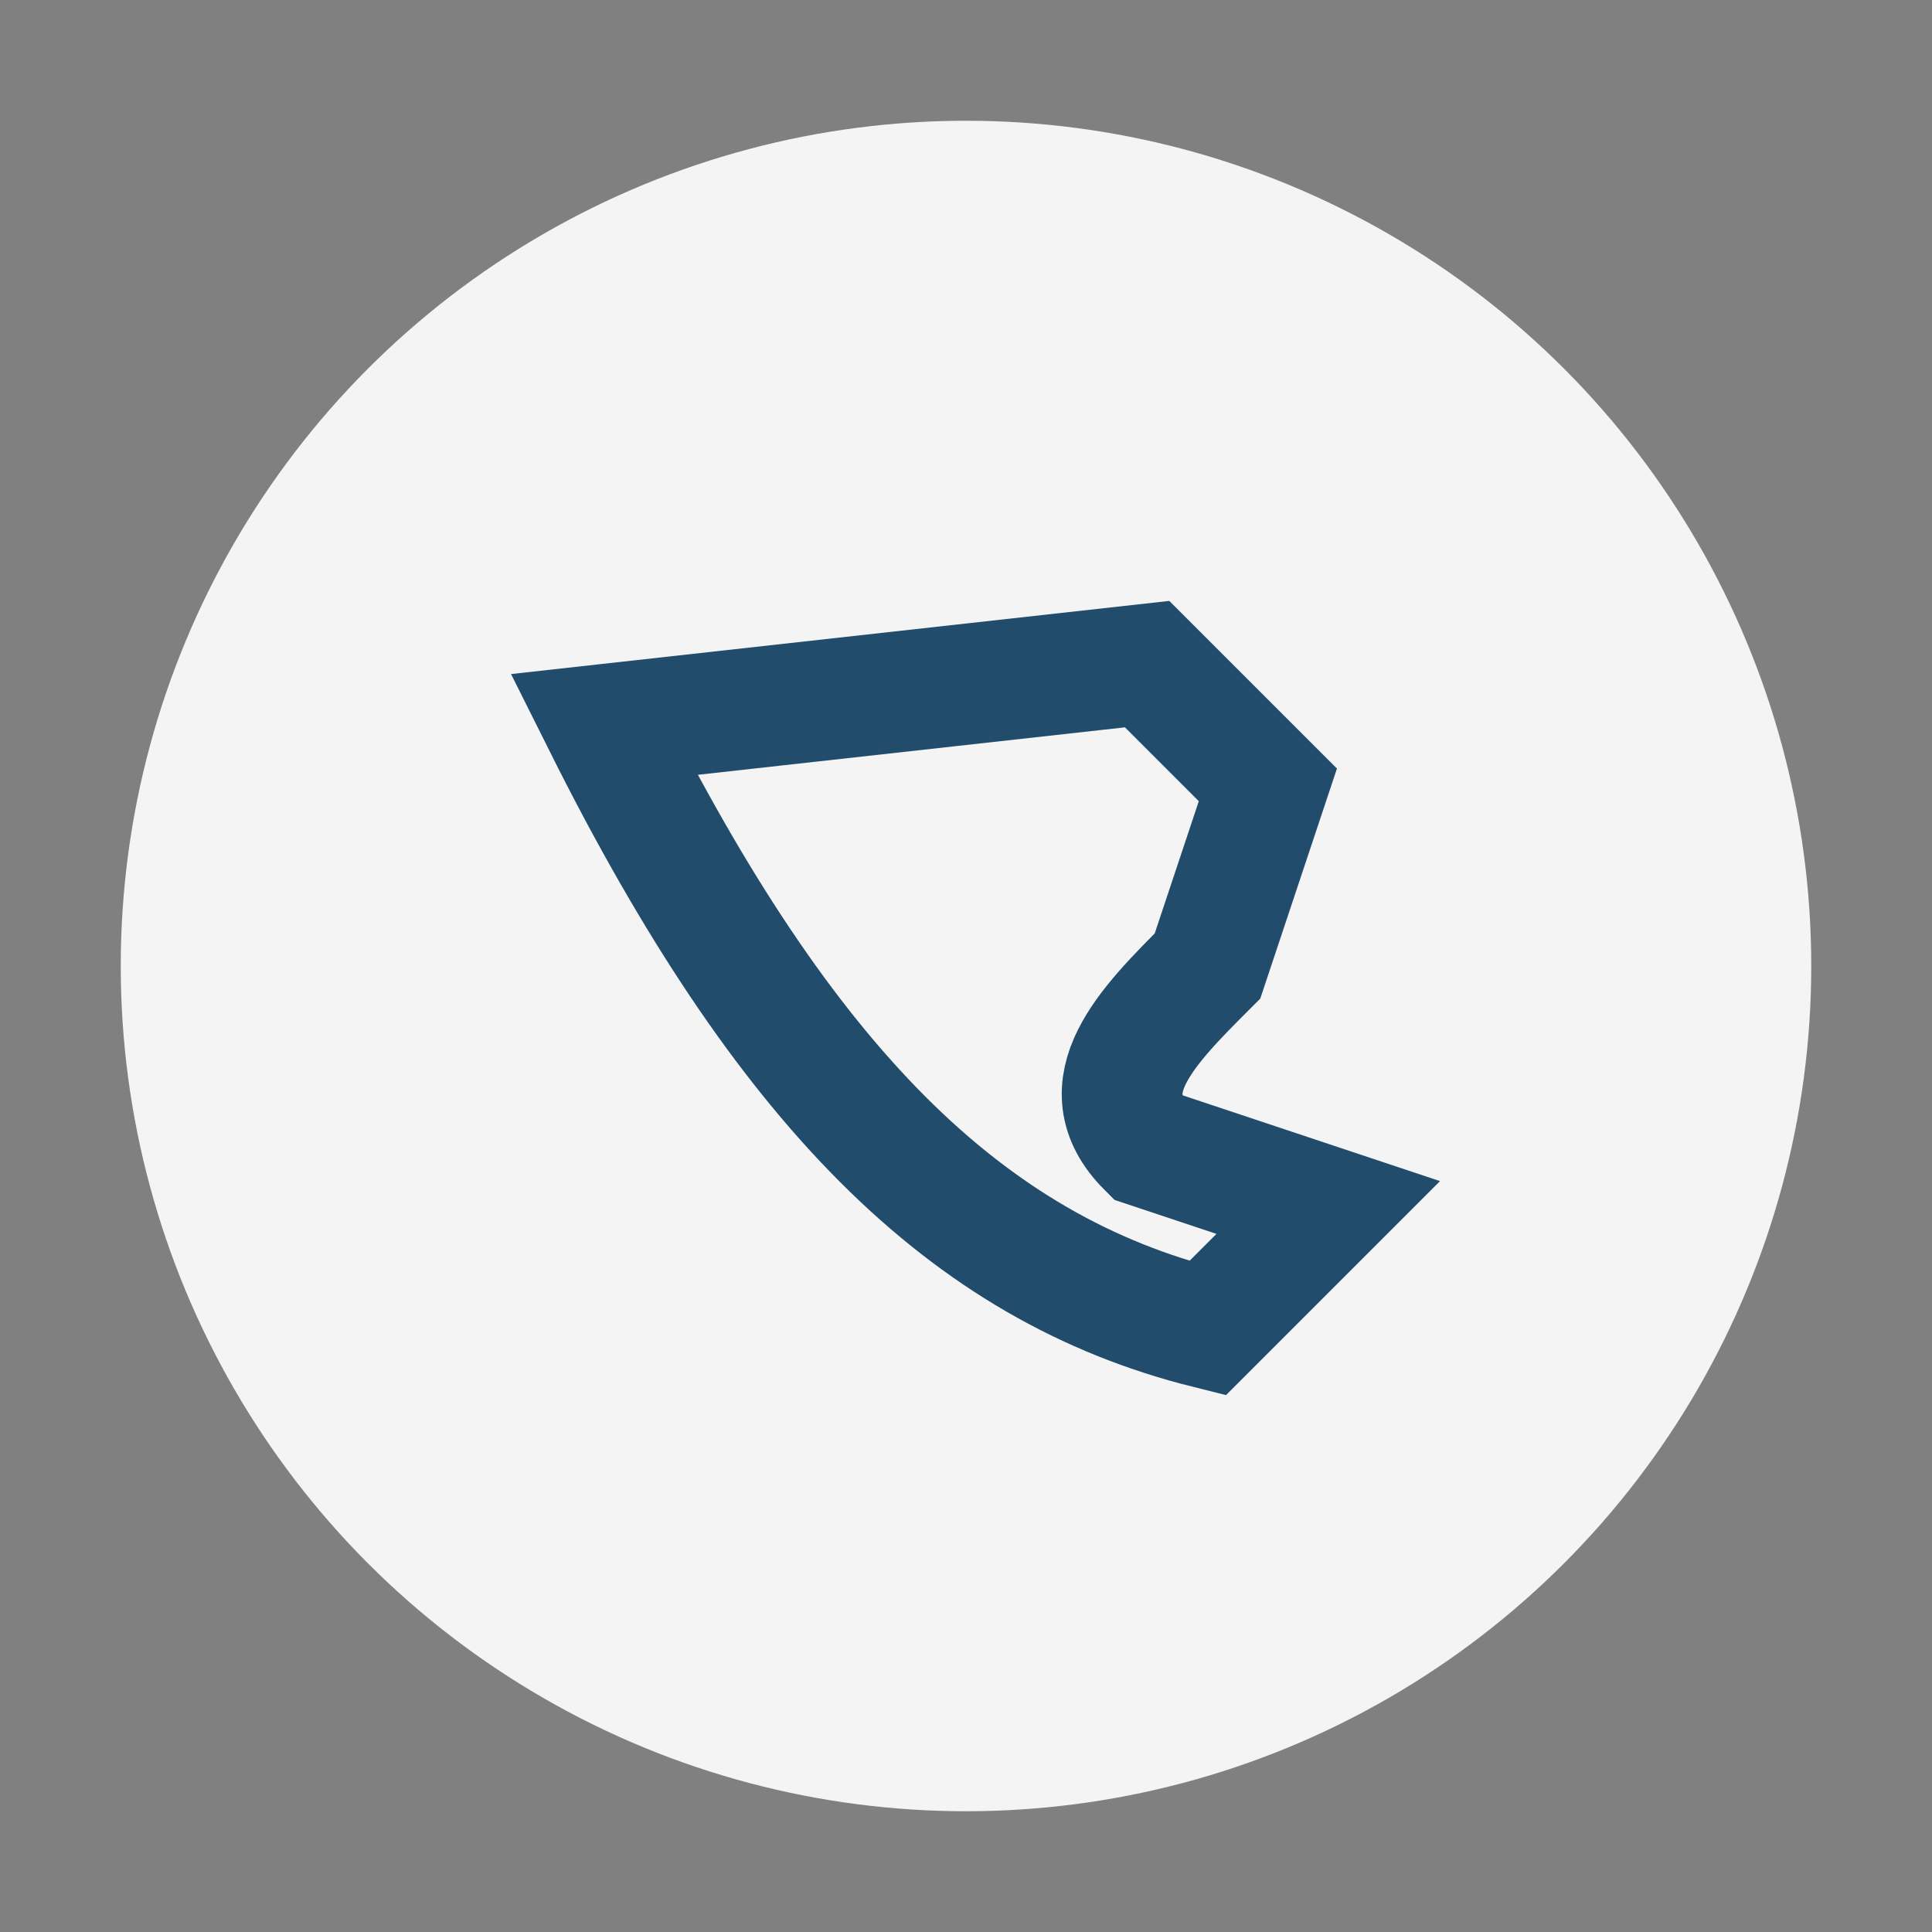 <?xml version="1.0" encoding="UTF-8"?>
<svg xmlns="http://www.w3.org/2000/svg" width="32" height="32" viewBox="0 0 32 32"><rect x="0" y="0" width="32" height="32" fill="#808080" stroke="none"/><circle cx="16" cy="16" r="14" fill="#F4F4F4"/><path d="M10 12c3 6 6 9 10 10l2-2-3-1c-1-1 0-2 1-3l1-3-2-2z" stroke="#214C6B" stroke-width="2" fill="none"/></svg>